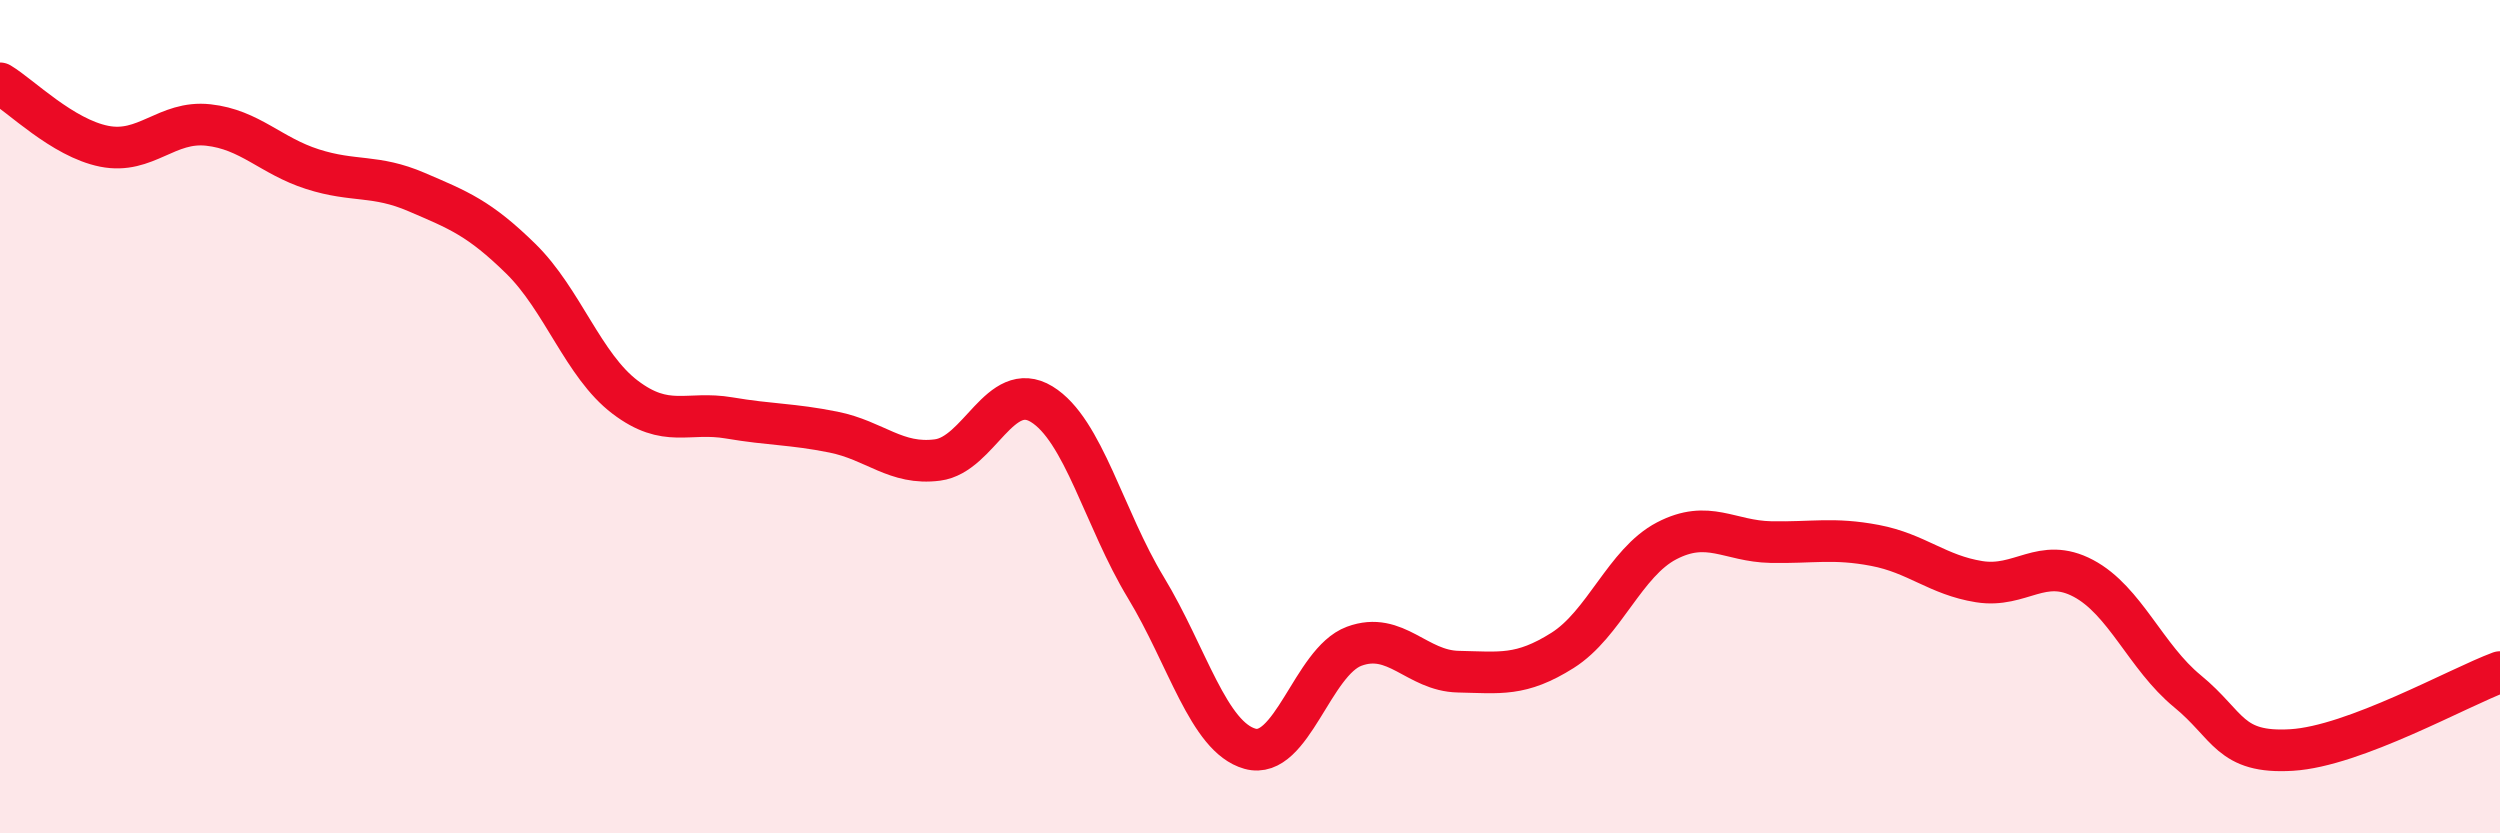 
    <svg width="60" height="20" viewBox="0 0 60 20" xmlns="http://www.w3.org/2000/svg">
      <path
        d="M 0,2 C 0.5,2.3 1.5,3.31 2.5,3.51 C 3.5,3.71 4,2.89 5,3 C 6,3.11 6.5,3.74 7.5,4.06 C 8.5,4.38 9,4.18 10,4.61 C 11,5.04 11.5,5.23 12.5,6.21 C 13.5,7.19 14,8.77 15,9.53 C 16,10.29 16.5,9.86 17.5,10.03 C 18.5,10.2 19,10.17 20,10.37 C 21,10.57 21.5,11.17 22.5,11.04 C 23.5,10.91 24,9.09 25,9.7 C 26,10.31 26.5,12.45 27.5,14.1 C 28.5,15.75 29,17.69 30,17.97 C 31,18.25 31.5,15.88 32.5,15.51 C 33.5,15.14 34,16.1 35,16.12 C 36,16.14 36.5,16.24 37.5,15.61 C 38.5,14.98 39,13.5 40,12.98 C 41,12.46 41.5,12.99 42.5,13.01 C 43.5,13.03 44,12.9 45,13.09 C 46,13.28 46.5,13.8 47.5,13.96 C 48.5,14.12 49,13.35 50,13.88 C 51,14.41 51.5,15.77 52.5,16.59 C 53.5,17.41 53.5,18.09 55,18 C 56.5,17.91 59,16.5 60,16.13L60 20L0 20Z"
        fill="#EB0A25"
        opacity="0.1"
        stroke-linecap="round"
        stroke-linejoin="round"
      />
      <path
        d="M 0,2 C 0.5,2.3 1.5,3.31 2.5,3.51 C 3.5,3.71 4,2.89 5,3 C 6,3.11 6.5,3.74 7.5,4.06 C 8.5,4.38 9,4.18 10,4.61 C 11,5.04 11.5,5.23 12.5,6.21 C 13.5,7.19 14,8.77 15,9.53 C 16,10.29 16.5,9.86 17.5,10.03 C 18.5,10.2 19,10.17 20,10.37 C 21,10.57 21.5,11.17 22.5,11.04 C 23.5,10.91 24,9.09 25,9.7 C 26,10.31 26.5,12.45 27.5,14.1 C 28.5,15.75 29,17.69 30,17.97 C 31,18.25 31.5,15.88 32.5,15.51 C 33.5,15.14 34,16.1 35,16.12 C 36,16.14 36.5,16.24 37.5,15.61 C 38.5,14.98 39,13.5 40,12.98 C 41,12.46 41.5,12.99 42.5,13.01 C 43.5,13.03 44,12.9 45,13.09 C 46,13.28 46.5,13.8 47.5,13.96 C 48.5,14.12 49,13.35 50,13.88 C 51,14.41 51.5,15.77 52.5,16.59 C 53.5,17.41 53.5,18.09 55,18 C 56.5,17.91 59,16.5 60,16.13"
        stroke="#EB0A25"
        stroke-width="1"
        fill="none"
        stroke-linecap="round"
        stroke-linejoin="round"
      />
    </svg>
  